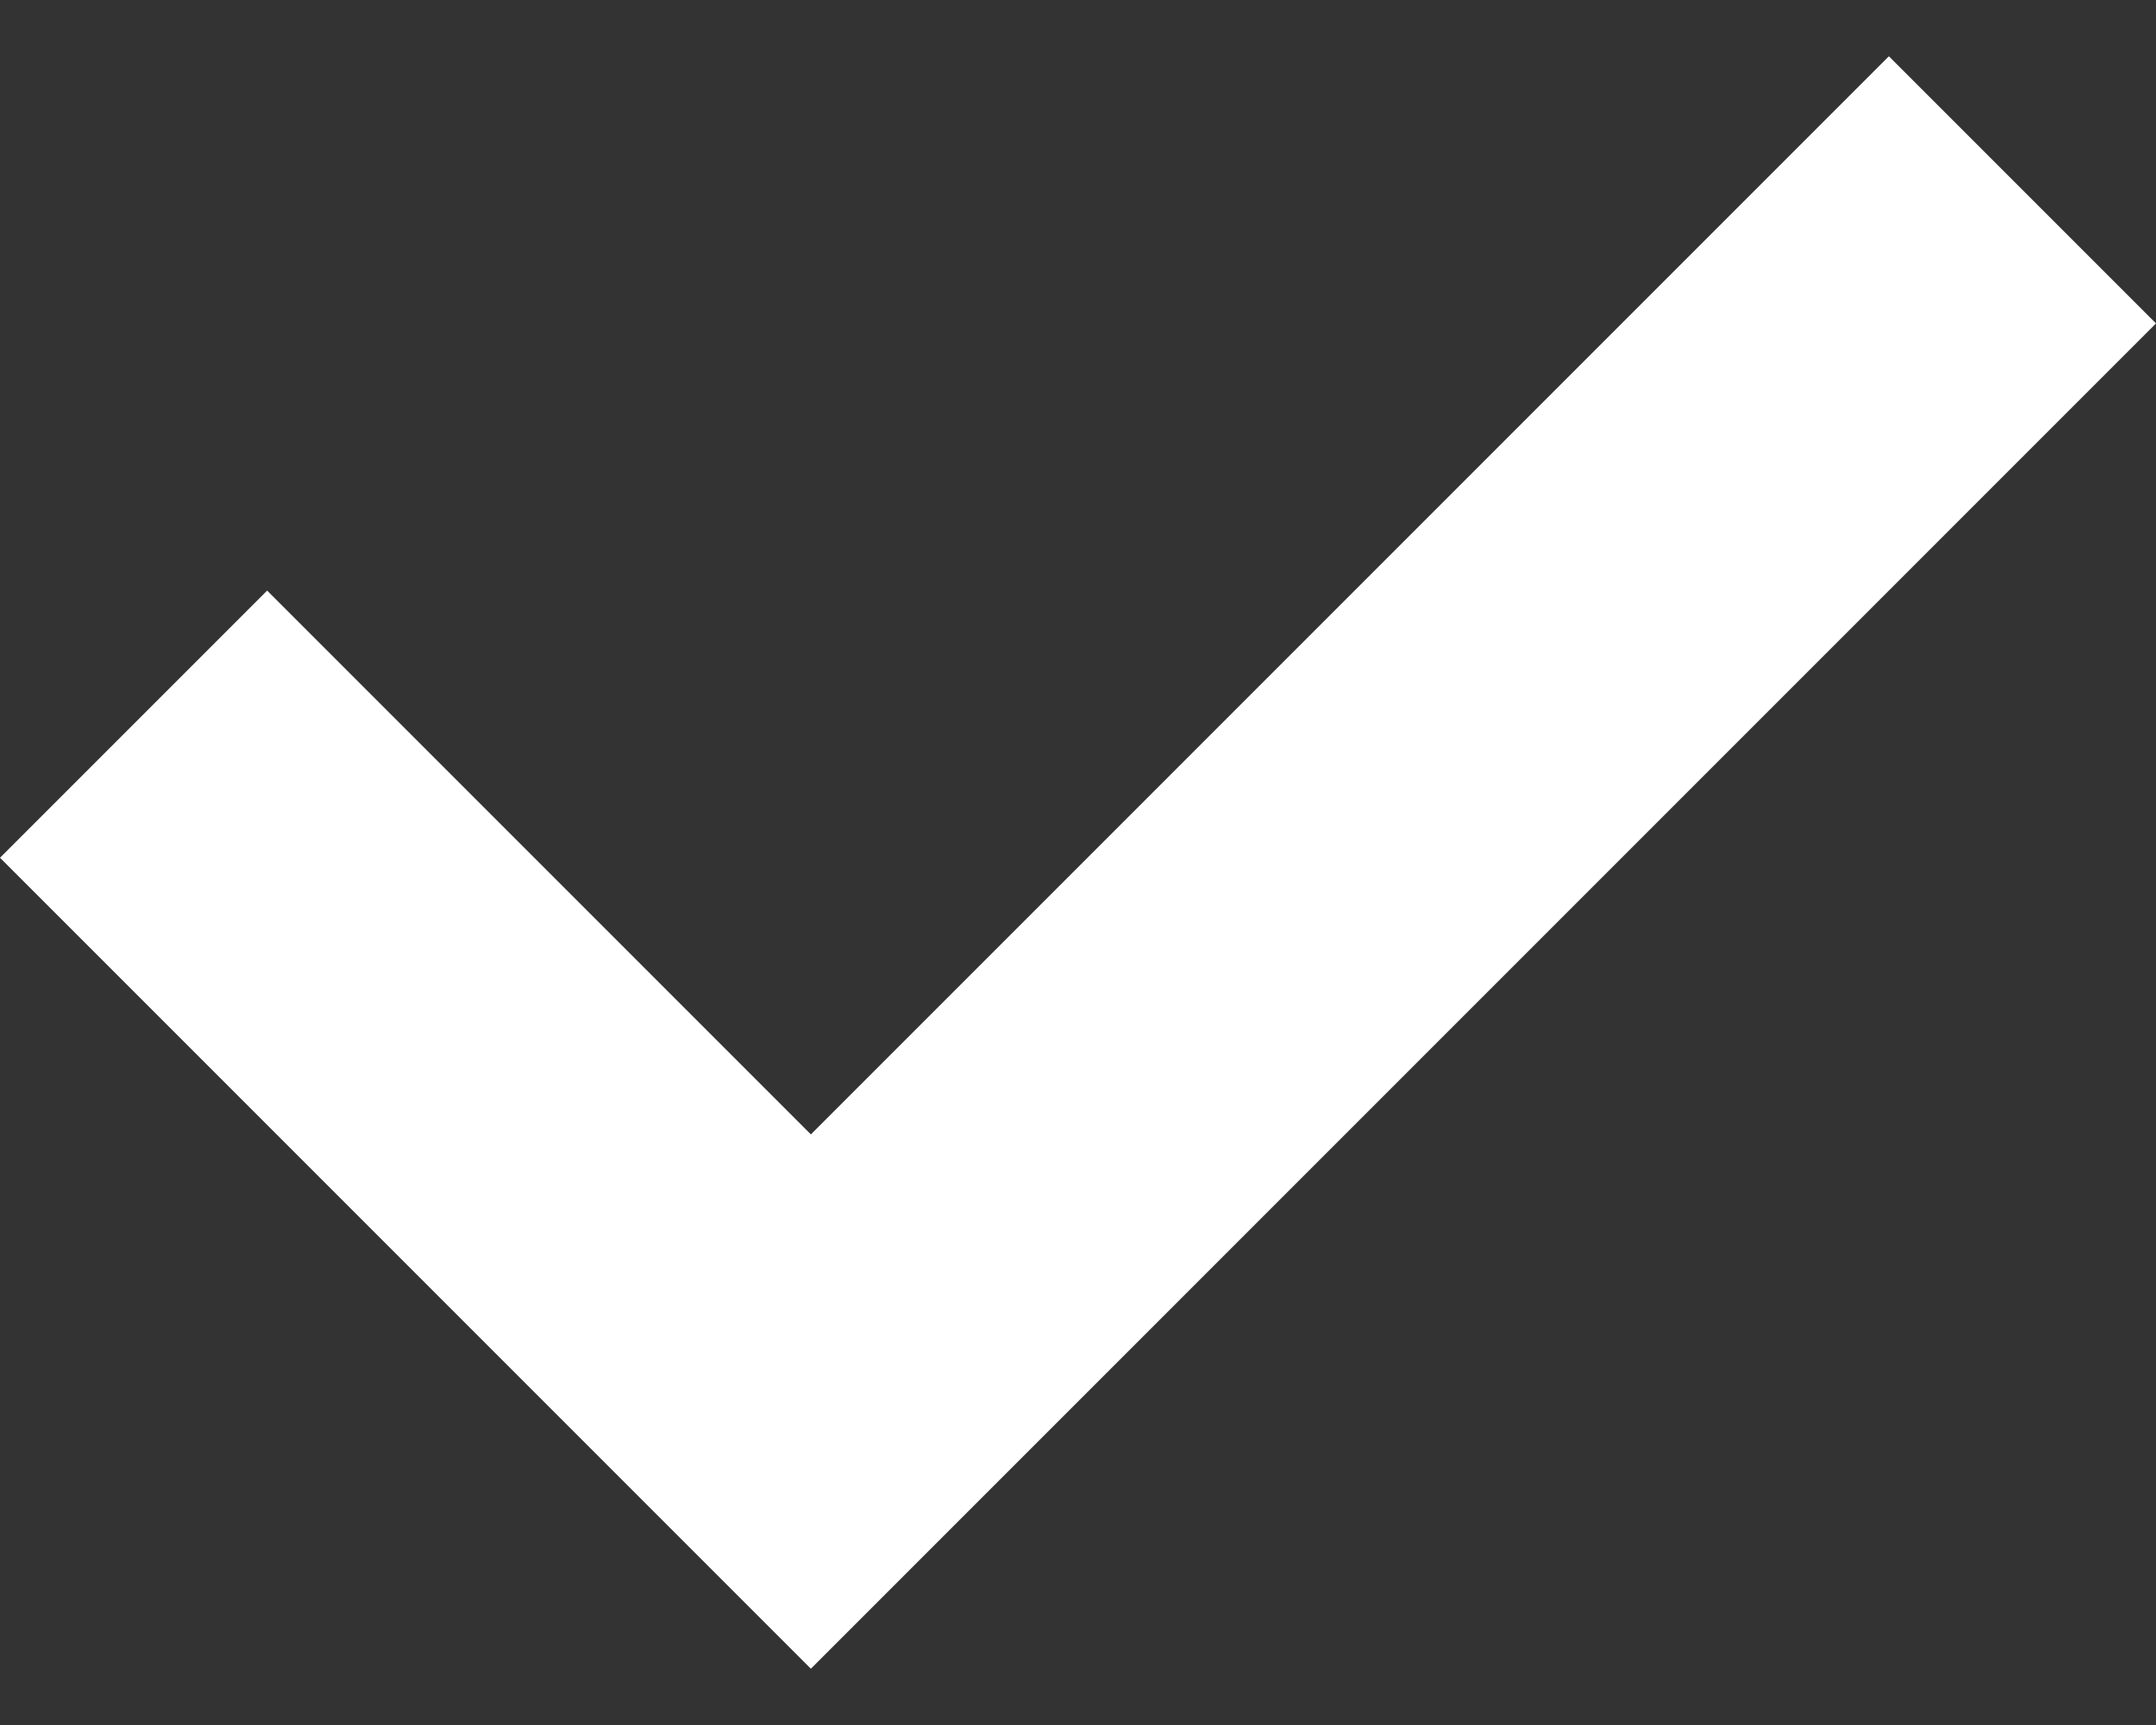 <svg xmlns="http://www.w3.org/2000/svg" fill="none" viewBox="0 0 20 16" height="16" width="20">
<rect x="0" y="0" width="20" height="16" fill="#333333" stroke="none"/>
<path fill="white" d="M20 3L7.522 15.478L0 7.956L2.478 5.478L7.522 10.522L17.522 0.522L20 3Z" id="Vector"></path>
</svg>
